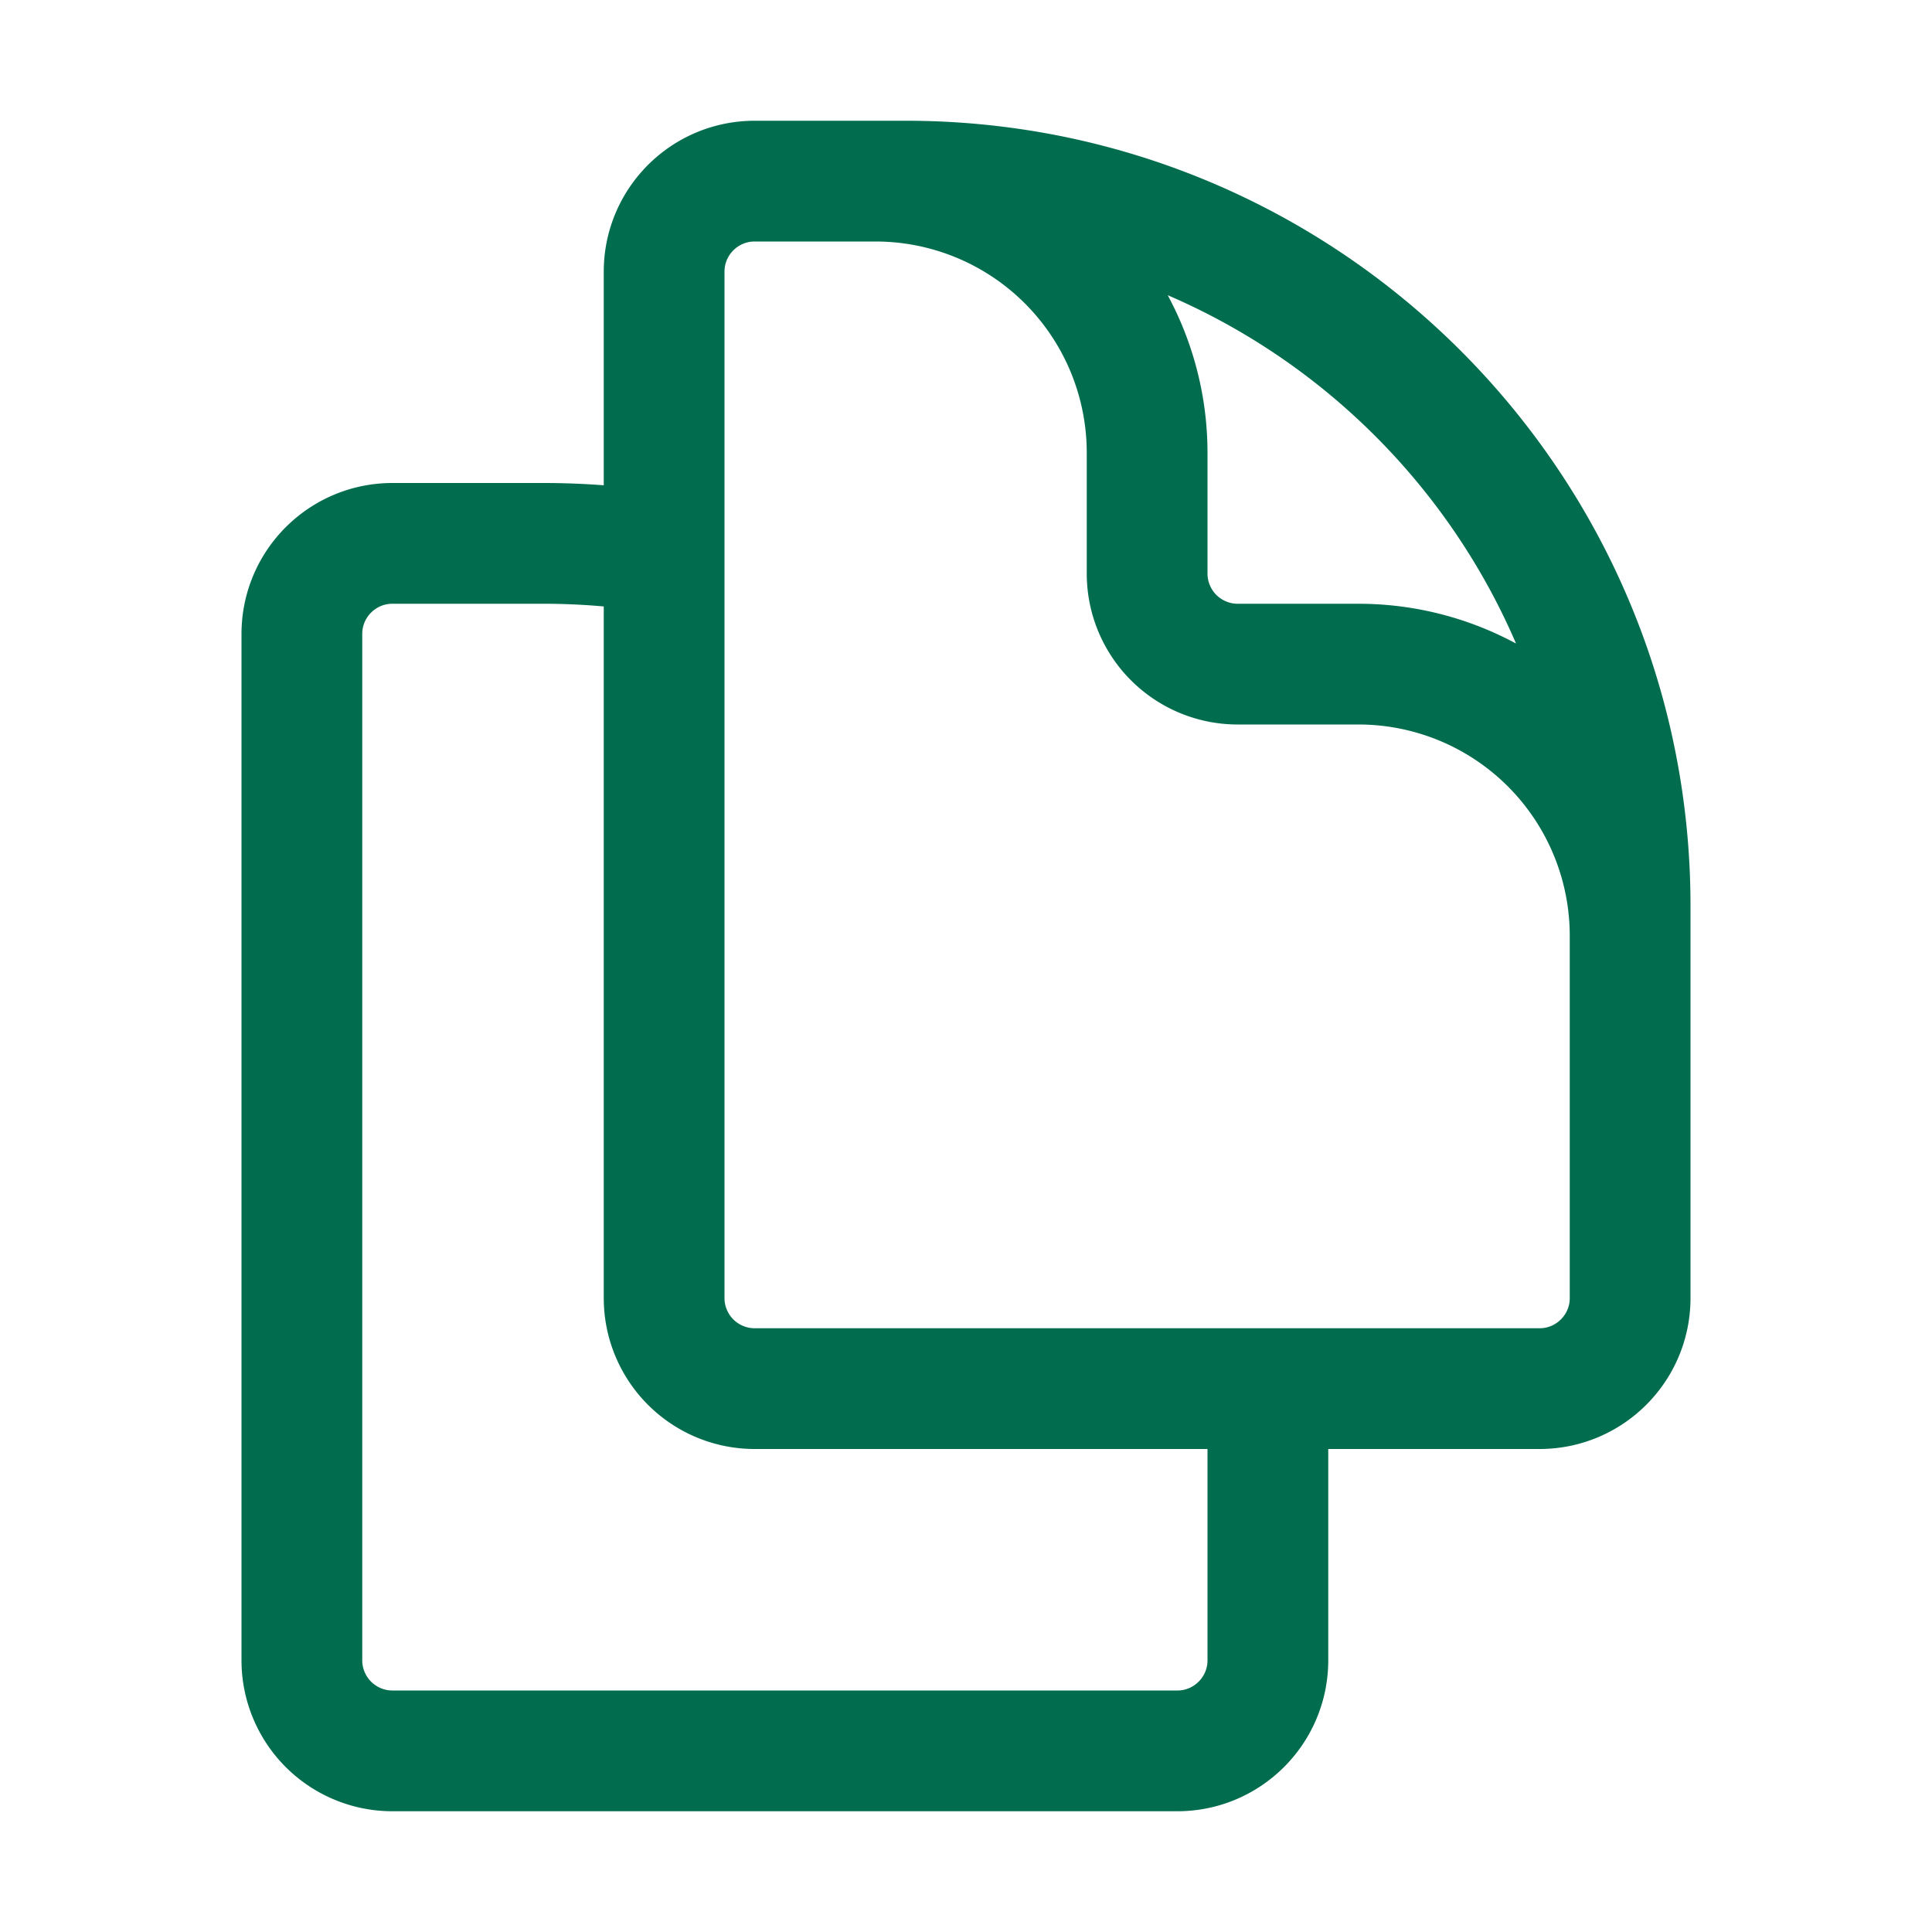 <svg xmlns="http://www.w3.org/2000/svg" viewBox="0 0 40 40" fill="none">
  <path stroke="#016c4e" stroke-linecap="round" stroke-linejoin="round" stroke-width="2.5" d="M26.25 28.75v5.625c0 1.035-.84 1.875-1.875 1.875H8.125a1.875 1.875 0 01-1.875-1.875v-21.25c0-1.036.84-1.875 1.875-1.875h3.125c.852 0 1.687.071 2.5.207m12.5 17.293h5.625c1.035 0 1.875-.84 1.875-1.875V18.75c0-7.432-5.406-13.602-12.5-14.793a15.101 15.101 0 00-2.5-.207h-3.125c-1.036 0-1.875.84-1.875 1.875v5.832m12.5 17.293H15.625a1.875 1.875 0 01-1.875-1.875V11.457m20 11.043v-3.125a5.625 5.625 0 00-5.625-5.625h-2.5a1.875 1.875 0 01-1.875-1.875v-2.5a5.625 5.625 0 00-5.625-5.625H16.25"/>
</svg>